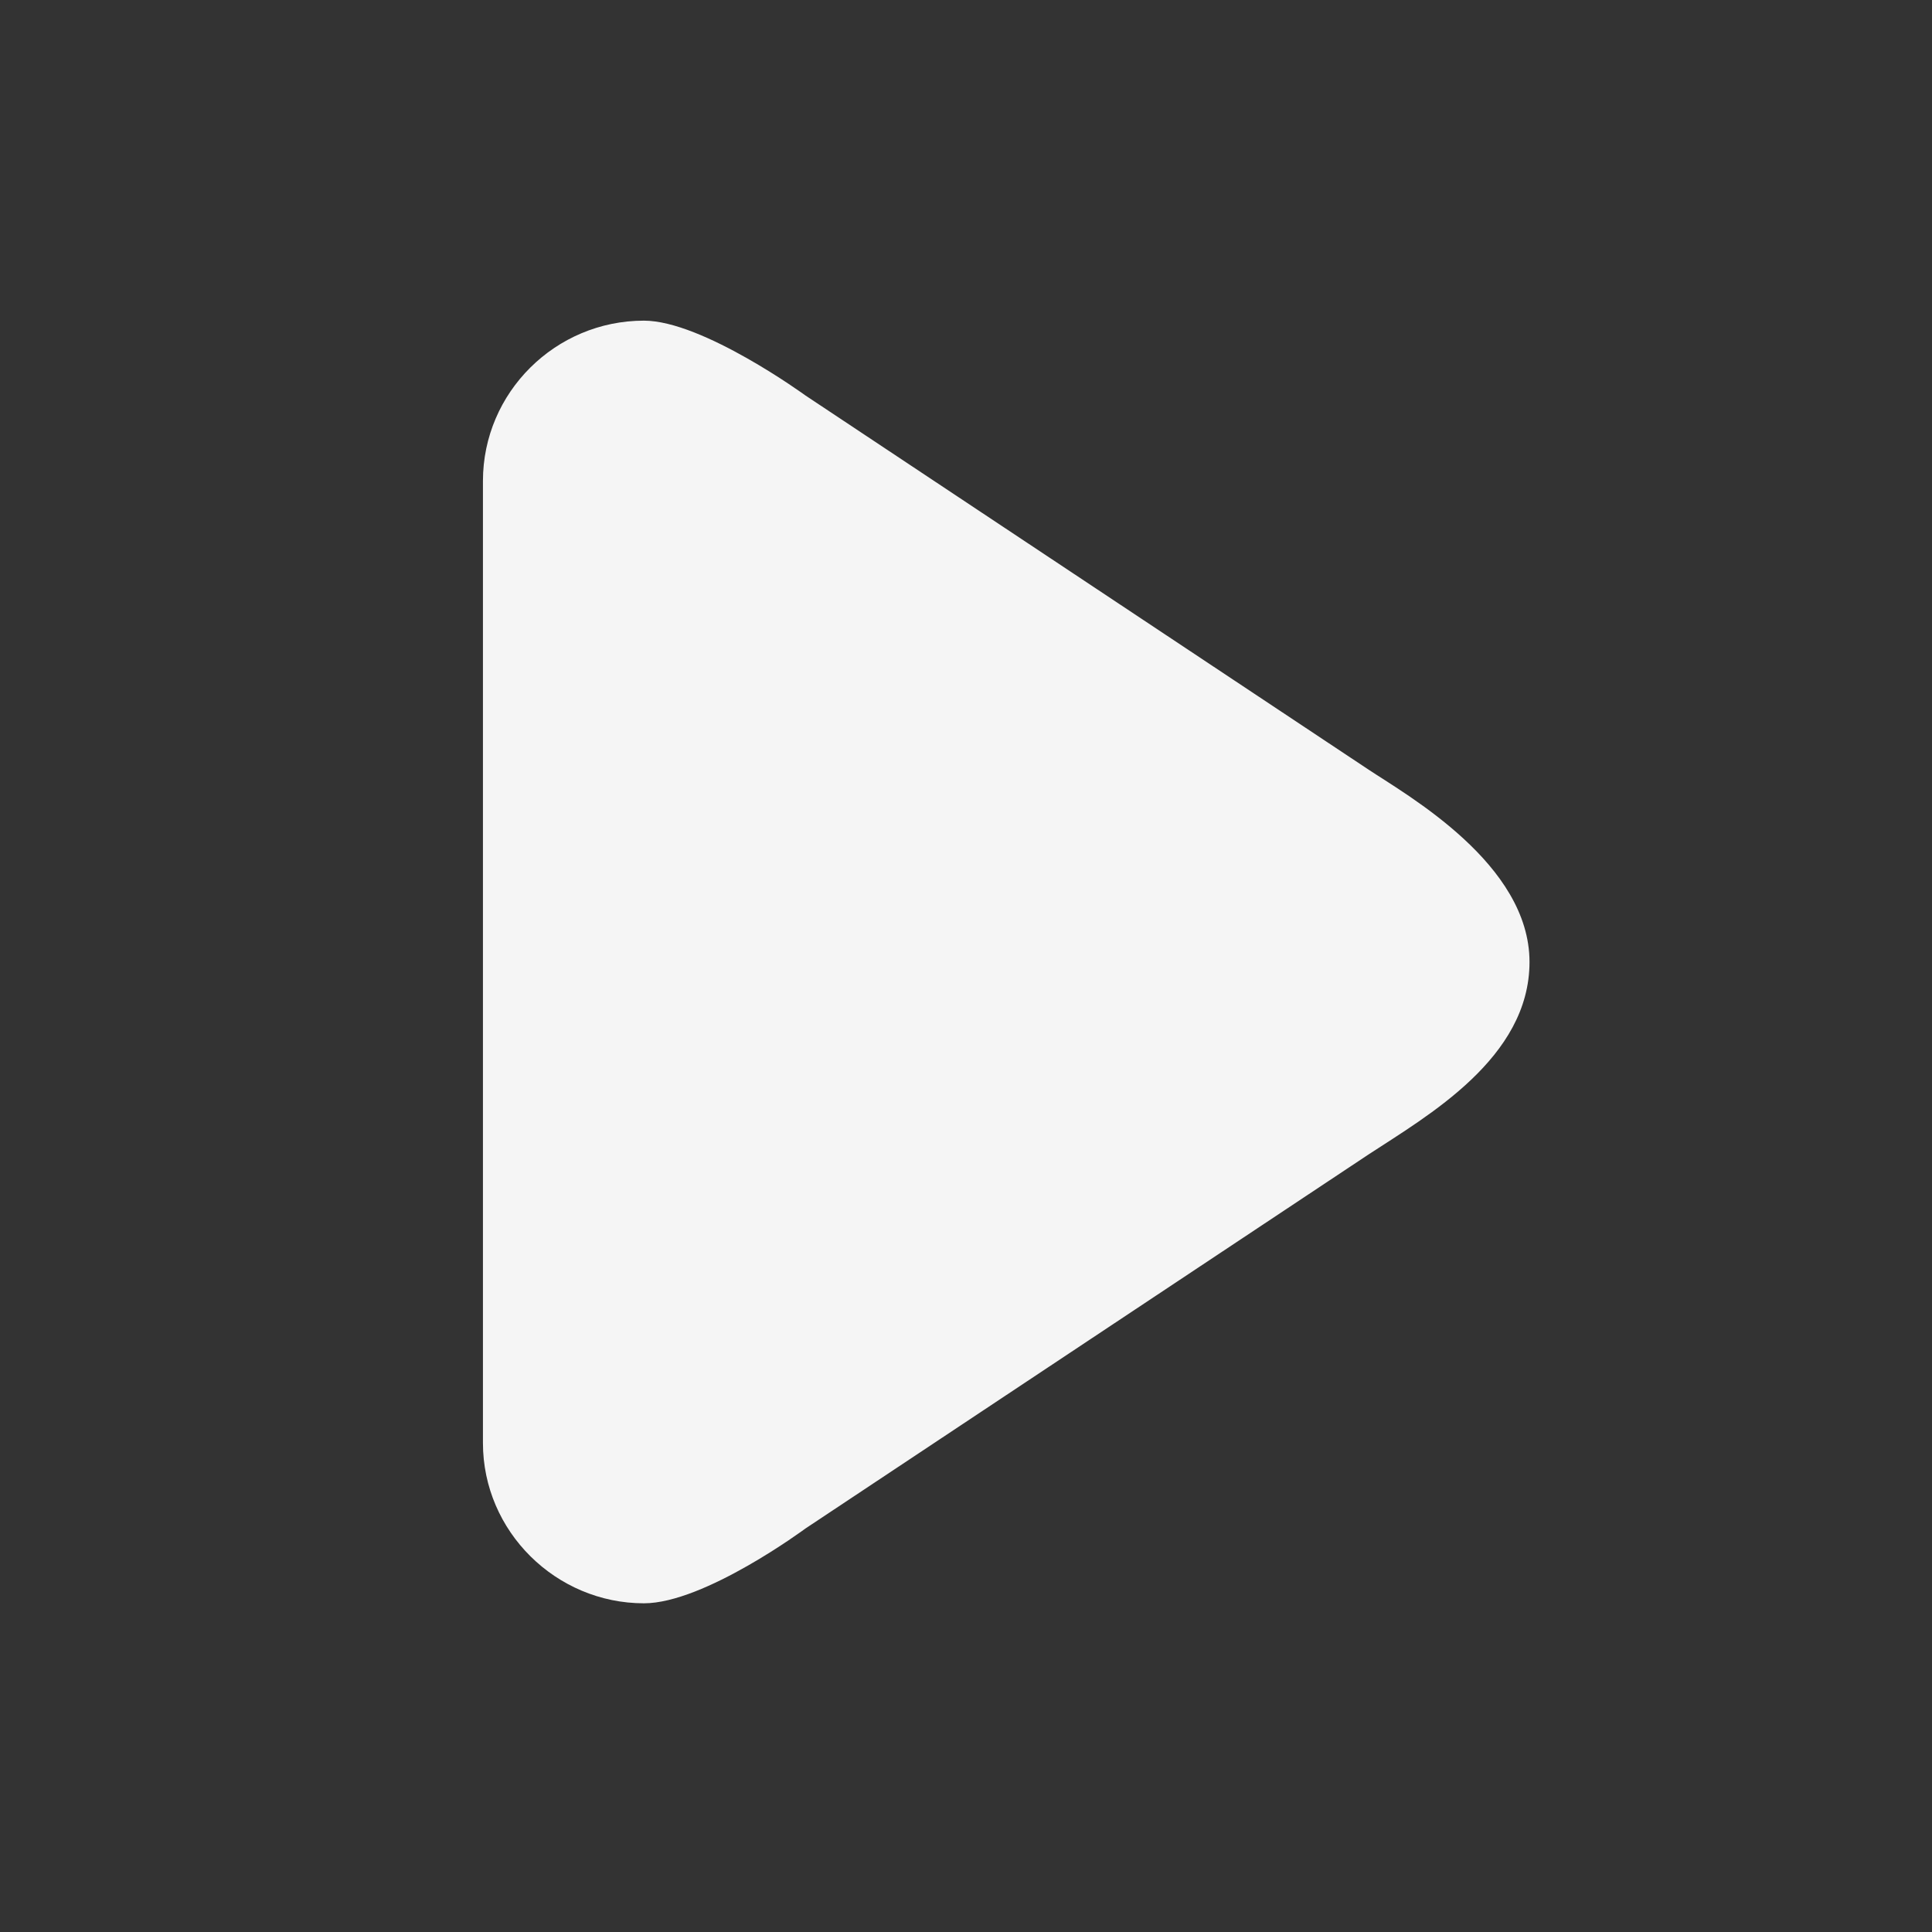 <svg width="67" height="67" viewBox="0 0 67 67" fill="none" xmlns="http://www.w3.org/2000/svg">
<rect x="0" y="0" width="67" height="67" fill="#333333" stroke="none"/>
<path d="M47.459 26.689C46.108 25.791 27.931 13.714 27.931 13.714C27.931 13.714 24.369 11.12 22.331 11.12C19.266 11.12 16.748 13.608 16.748 16.68V50.041C16.748 53.113 19.286 55.601 22.331 55.601C24.433 55.601 27.931 53.008 27.931 53.008L47.459 40.036C49.503 38.696 53.042 36.694 53.042 33.361C53.042 29.961 48.81 27.587 47.459 26.689Z" fill="#F5F5F5"/>
</svg>
